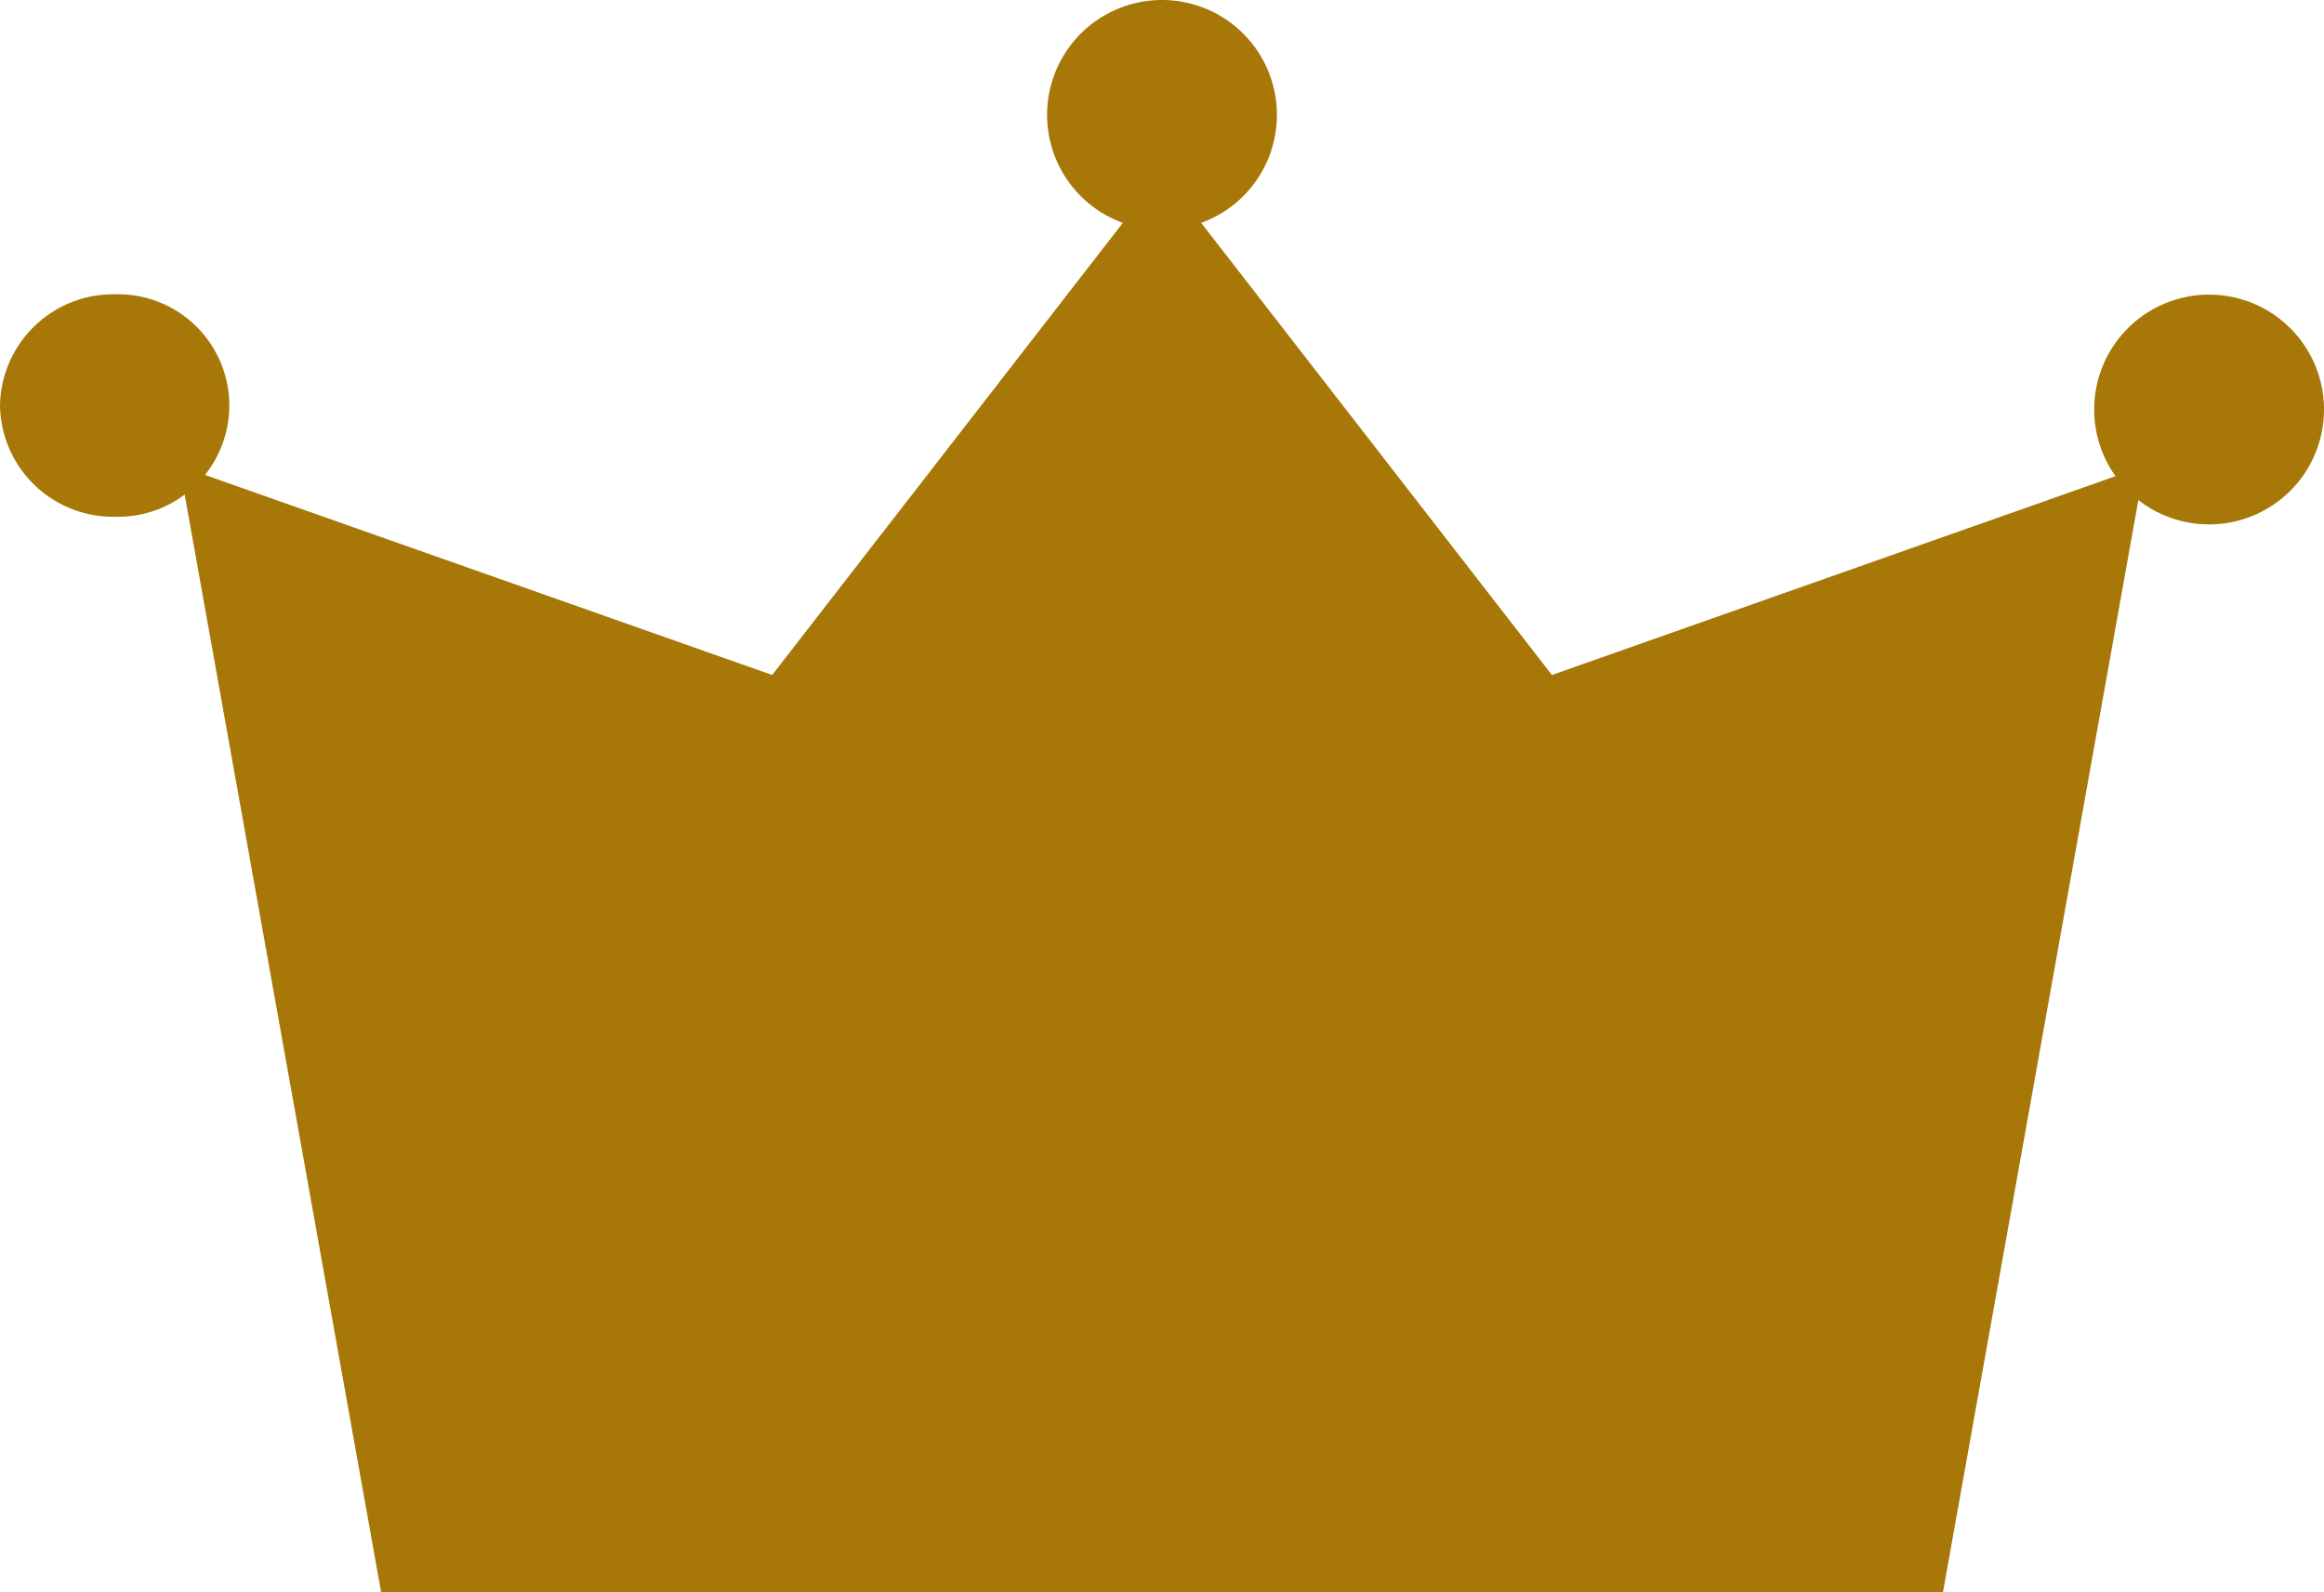 <svg xmlns="http://www.w3.org/2000/svg" viewBox="0 0 27 18.503"><defs><style>.cls-1{fill:#a77708;}</style></defs><g id="レイヤー_2" data-name="レイヤー 2"><g id="レイヤー_1-2" data-name="レイヤー 1"><polygon class="cls-1" points="18.03 7.844 13.5 2.003 8.971 7.844 2.086 5.415 4.428 18.503 22.573 18.503 24.914 5.415 18.03 7.844"/><path class="cls-1" d="M14.835,1.335A1.335,1.335,0,1,1,13.5,0a1.335,1.335,0,0,1,1.335,1.335"/><path class="cls-1" d="M27,4.759a1.335,1.335,0,1,1-1.335-1.335A1.335,1.335,0,0,1,27,4.759"/><path class="cls-1" d="M0,4.712A1.314,1.314,0,0,0,1.335,6.005a1.293,1.293,0,1,0,0-2.585A1.315,1.315,0,0,0,0,4.712"/></g></g></svg>
